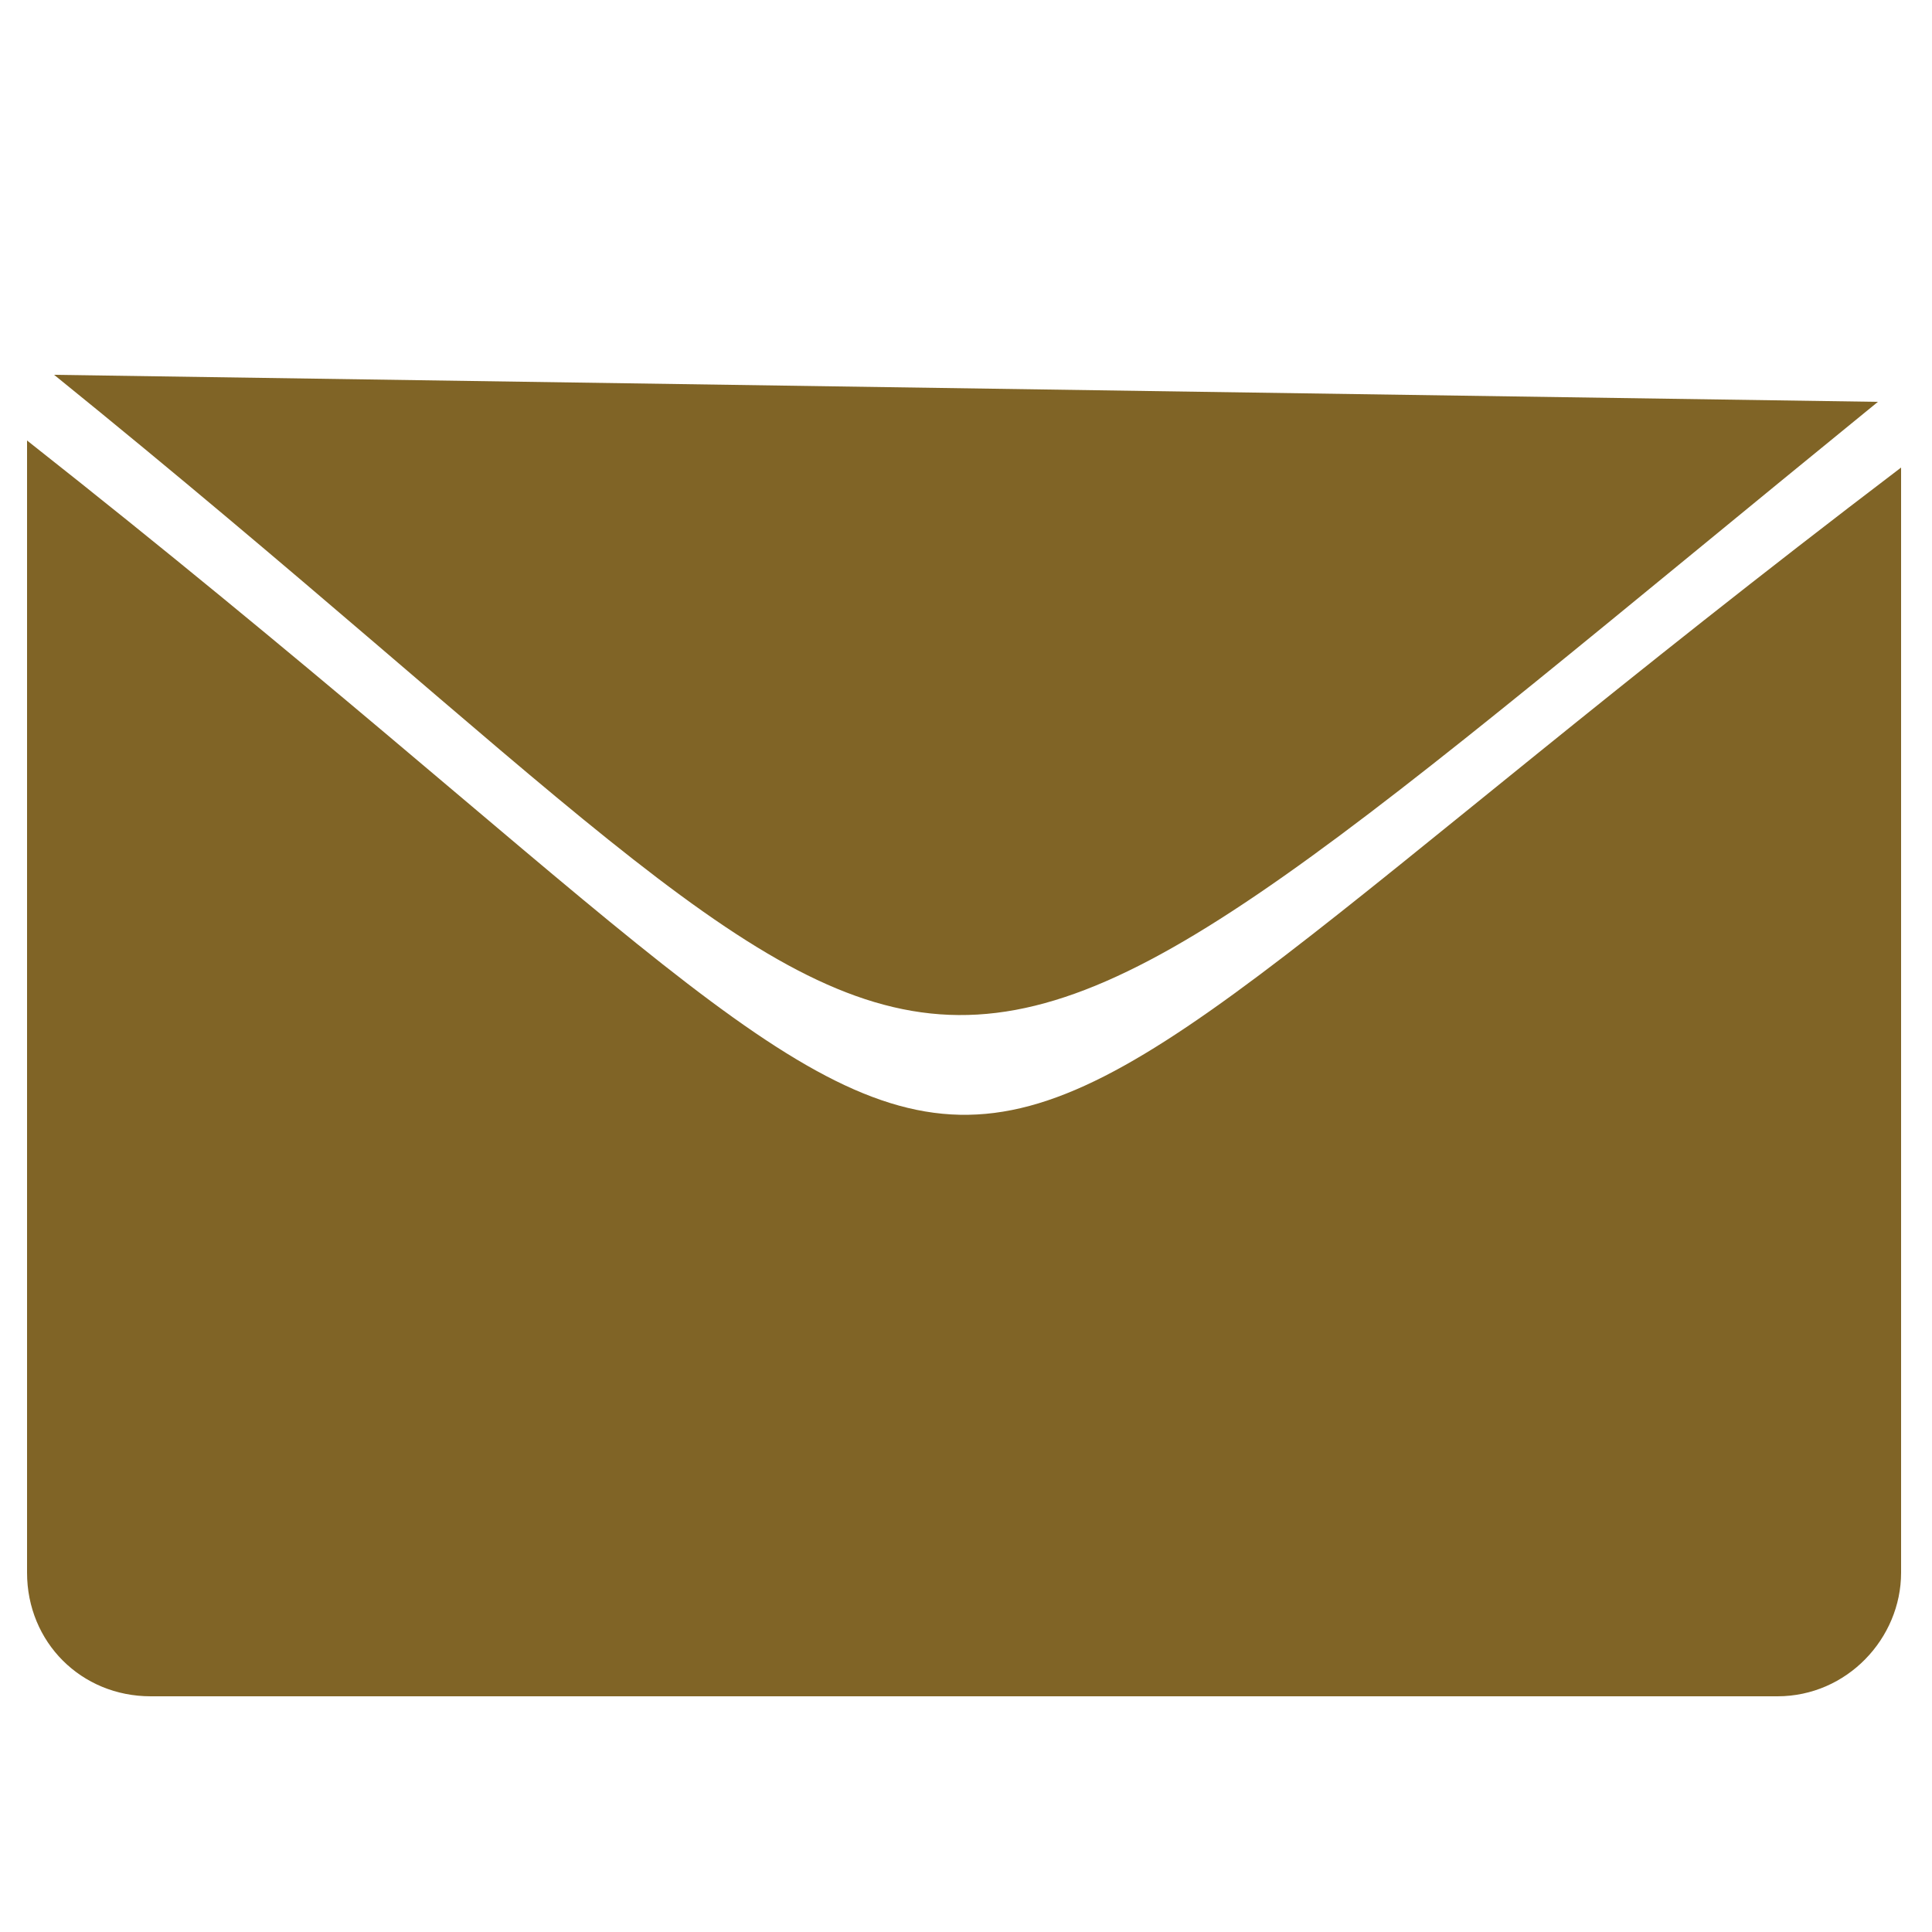 <?xml version="1.0" encoding="utf-8"?>
<!-- Generator: Adobe Illustrator 19.0.0, SVG Export Plug-In . SVG Version: 6.00 Build 0)  -->
<svg version="1.1" id="Layer_1" xmlns="http://www.w3.org/2000/svg" xmlns:xlink="http://www.w3.org/1999/xlink" x="0px" y="0px"
	 viewBox="0 0 50 50" style="enable-background:new 0 0 50 50;" xml:space="preserve">
<style type="text/css">
	.st0{fill:#806426;}
</style>
<g id="XMLID_4_">
	<path id="XMLID_2_" class="st0" d="M48.6,10.4L1.4,9.7C27.1,30.5,21.1,32.8,48.6,10.4z"/>
	<path id="XMLID_1_" class="st0" d="M0.7,11.4v29.3c0,1.8,1.4,3.2,3.2,3.2h42.1c1.8,0,3.2-1.5,3.2-3.2V12.1
		C19.6,34.6,30,34.5,0.7,11.4z"/>
</g>
</svg>
